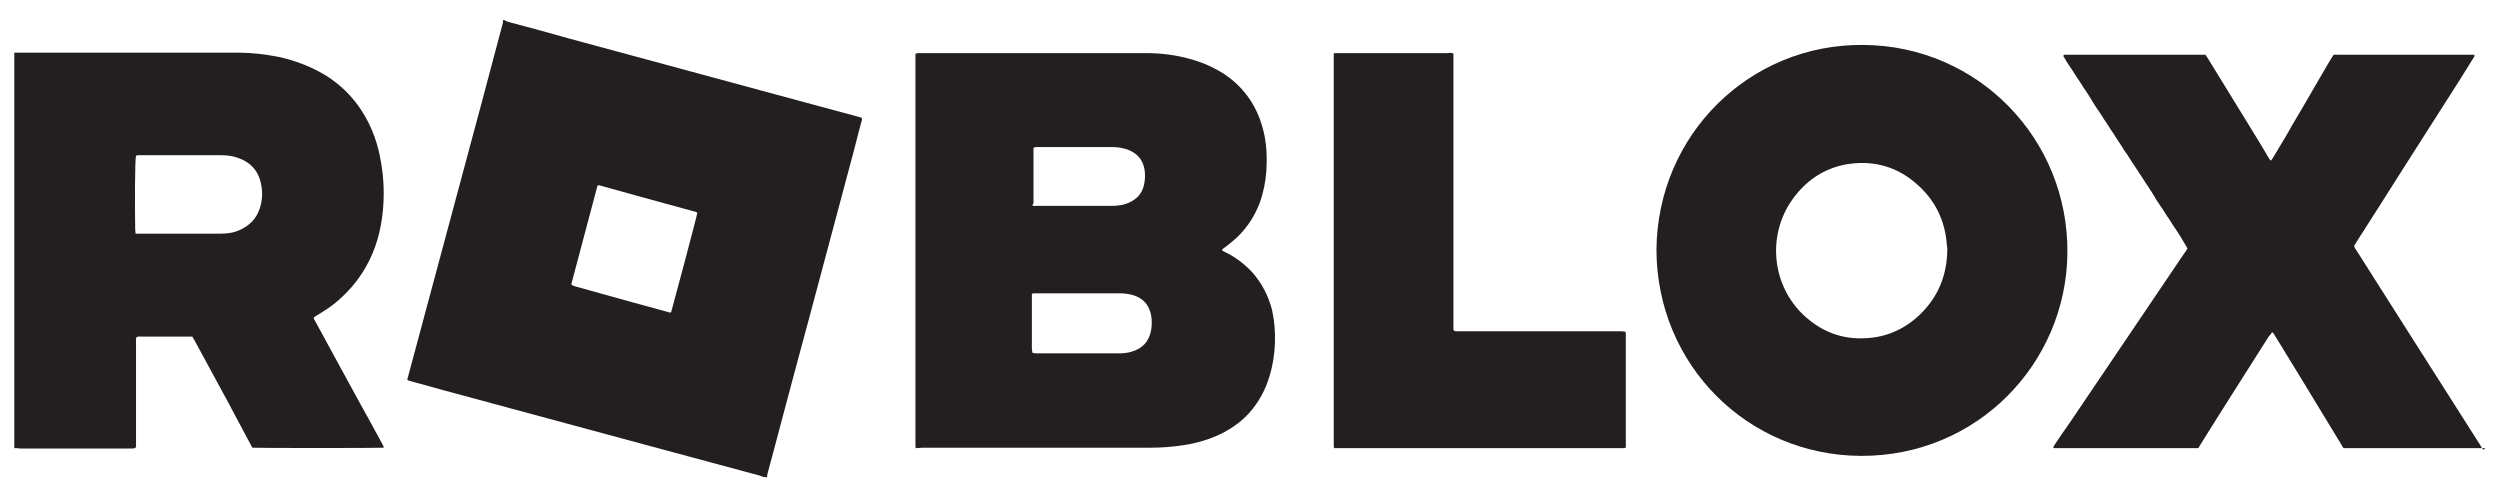 <?xml version="1.0" encoding="utf-8"?>
<!-- Generator: Adobe Illustrator 27.0.0, SVG Export Plug-In . SVG Version: 6.00 Build 0)  -->
<svg version="1.1" id="ROBLOX_brandLogo" xmlns="http://www.w3.org/2000/svg" xmlns:xlink="http://www.w3.org/1999/xlink" x="0px" y="0px"
	 viewBox="0 0 612 120.7" style="enable-background:new 0 0 612 120.7; background-color:#FFFFFF;" xml:space="preserve">
<style type="text/css">
	#ROBLOX_brandLogo .st0{fill:#231F20;}
</style>
<g>
	<path class="st0" d="M123.5,4.9c0.3,0.3,0.7,0.4,1.1,0.5c4.9,1.3,9.7,2.6,14.6,4c10.1,2.7,20.2,5.5,30.3,8.2
		c13.4,3.6,26.8,7.3,40.3,10.9c0.4,0.1,0.8,0.2,1.1,0.3c0.2,0.4,0.1,0.7,0,0.9c-0.6,2.4-1.3,4.8-1.9,7.3c-3.5,13.1-7,26.2-10.5,39.3
		c-3.1,11.5-6.2,23-9.2,34.4c-0.5,1.7-0.9,3.5-1.4,5.2c-0.1,0.3-0.1,0.6-0.1,0.9c-0.3,0-0.5,0-0.8,0c-0.4-0.1-0.7-0.3-1.1-0.4
		c-8.7-2.3-17.3-4.7-26-7c-16.9-4.6-33.8-9.1-50.7-13.7c-2.9-0.8-5.8-1.6-8.7-2.4c-0.3-0.1-0.6-0.1-0.8-0.4c0.2-0.7,0.4-1.5,0.6-2.2
		c3.4-12.5,6.7-25.1,10.1-37.6c2.5-9.3,5-18.6,7.5-27.9c1.7-6.4,3.4-12.8,5.1-19.2c0.1-0.3,0.2-0.6,0.1-1
		C123.1,4.9,123.3,4.9,123.5,4.9z M170.7,52.1c-0.3-0.3-0.7-0.3-1-0.4c-4.5-1.2-9-2.5-13.5-3.7c-3-0.8-6-1.7-9-2.5
		c-0.3-0.1-0.5-0.2-0.9-0.1c0,0.1-0.1,0.2-0.1,0.3c-2.1,7.9-4.2,15.8-6.3,23.7c0,0.1,0,0.2,0,0.3c0.3,0.2,0.6,0.3,0.9,0.4
		c4.7,1.3,9.3,2.6,14,3.9c2.9,0.8,5.8,1.6,8.8,2.4c0.2,0.1,0.5,0.2,0.7,0C164.6,75.4,170.6,53,170.7,52.1z"/>
	<path class="st0" d="M3.5,109.7c0-32.3,0-64.5,0-96.8c0.3,0,0.5,0,0.8,0c18.1,0,36.2,0,54.2,0c3.2,0,6.4,0.4,9.6,1
		c4.1,0.9,8.1,2.4,11.7,4.6c3.5,2.2,6.5,5.1,8.8,8.7c2.5,3.9,4,8.2,4.7,12.7c0.7,4,0.8,8,0.4,12c-0.5,4.7-1.7,9.1-4,13.2
		c-2,3.6-4.6,6.6-7.8,9.2c-1.4,1.1-2.8,2-4.3,2.9c-0.3,0.2-0.6,0.3-0.8,0.6c0,0.3,0.2,0.6,0.4,0.9c4.5,8.2,8.9,16.4,13.4,24.5
		c1,1.8,2,3.7,3,5.5c0.1,0.3,0.4,0.5,0.3,0.9c-0.9,0.1-31.3,0.1-32.1,0c-0.1-0.2-0.2-0.3-0.3-0.5c-1.9-3.6-3.8-7.1-5.7-10.7
		c-2.8-5.1-5.5-10.2-8.3-15.3c-0.1-0.2-0.3-0.4-0.4-0.7c-0.3,0-0.6,0-0.9,0c-0.8,0-1.7,0-2.5,0c-3.1,0-6.2,0-9.3,0
		c-0.3,0-0.7-0.1-1,0.2c-0.2,0.4-0.1,0.8-0.1,1.3c0,7,0,14.1,0,21.1c0,1.2,0,2.5,0,3.7c0,0.3,0.1,0.7-0.2,1
		c-0.3,0.1-0.7,0.1-1.1,0.1c-9,0-18,0-27.1,0C4.3,109.7,3.9,109.7,3.5,109.7z M33.2,57.2c0.5,0,0.8,0,1.2,0c3,0,6,0,9,0
		c3.5,0,7.1,0,10.6,0c1.6,0,3.2-0.2,4.7-0.9c2-0.9,3.6-2.3,4.5-4.3c1-2.2,1.2-4.6,0.7-7c-0.7-3.4-2.8-5.5-6.1-6.5
		c-1.2-0.4-2.5-0.5-3.8-0.5c-6.5,0-13,0-19.5,0c-0.2,0-0.5,0-0.7,0c-0.2,0-0.4,0.1-0.5,0.1C33,39.2,33,50.6,33.1,56.3
		C33.1,56.6,33.2,56.8,33.2,57.2z"/>
	<path class="st0" d="M608.5,109.7c-0.3,0-0.6,0-0.9,0c-10.9,0-21.8,0-32.7,0c-0.4,0-0.8,0-1.2,0c-0.2-0.3-0.4-0.5-0.5-0.8
		c-3.1-5.1-6.2-10.2-9.3-15.3c-2.4-3.9-4.7-7.7-7.1-11.6c-0.1-0.2-0.3-0.4-0.4-0.6c-0.1,0-0.1,0-0.2,0c0,0-0.1,0-0.1,0.1
		c0,0,0,0-0.1,0.1c0,0.1-0.1,0.1-0.1,0.2c0,0,0,0.1-0.1,0.1c0,0,0,0.1-0.1,0.1c-0.1,0.1-0.1,0.2-0.2,0.2c-5.7,9-11.4,17.9-17,26.9
		c0,0.1-0.1,0.1-0.1,0.2c0,0.1-0.1,0.1-0.1,0.2c0,0,0,0-0.1,0.1c0,0,0,0-0.1,0.1c0,0-0.1,0-0.1,0c0,0-0.1,0-0.1,0
		c-0.3,0-0.5,0-0.8,0c-11.4,0-22.7,0-34.1,0c-0.1,0-0.1,0-0.2,0c0,0,0,0-0.1-0.1c-0.1-0.3,0.1-0.4,0.2-0.6c1.2-1.8,2.4-3.6,3.7-5.4
		c4-6,8.1-11.9,12.1-17.9c5-7.4,10-14.8,15-22.2c0.4-0.6,0.8-1.2,1.3-1.9c0.2-0.2,0.3-0.5,0.5-0.8c-0.5-0.9-1.1-1.8-1.6-2.7
		c-0.6-0.9-1.1-1.8-1.7-2.6c-0.6-0.9-1.1-1.8-1.7-2.6c-0.6-0.9-1.1-1.8-1.7-2.6c-0.6-0.9-1.2-1.8-1.7-2.7c-0.6-0.9-1.1-1.8-1.7-2.6
		c-0.6-0.9-1.1-1.8-1.7-2.6c-0.6-0.9-1.1-1.8-1.7-2.6c-0.6-0.9-1.1-1.8-1.7-2.6s-1.1-1.8-1.7-2.6c-0.6-0.9-1.1-1.8-1.7-2.6
		c-0.6-0.9-1.1-1.8-1.7-2.6c-0.6-0.9-1.1-1.8-1.7-2.6c-0.6-0.9-1.2-1.8-1.7-2.7c-0.6-0.9-1.1-1.8-1.7-2.6c-0.6-0.9-1.1-1.8-1.7-2.6
		c-0.6-0.9-1.1-1.8-1.7-2.6c-0.6-0.9-1.1-1.7-1.6-2.6c0.1-0.3,0.3-0.3,0.4-0.3c0.3,0,0.6,0,0.9,0c10.7,0,21.4,0,32.2,0
		c0.4,0,0.8,0,1.3,0c0.2,0.3,0.4,0.6,0.6,0.9c2.8,4.5,5.5,9,8.3,13.5c2.2,3.6,4.4,7.1,6.5,10.7c0.2,0.3,0.3,0.7,0.7,0.8
		c0.9-1.4,1.7-2.8,2.6-4.3c0.9-1.4,1.7-2.9,2.5-4.3c0.9-1.5,1.7-2.9,2.6-4.4c0.8-1.4,1.7-2.9,2.5-4.3c0.8-1.4,1.7-2.9,2.5-4.3
		c0.8-1.4,1.7-2.9,2.5-4.2c0.4-0.2,0.8-0.1,1.2-0.1c4.1,0,8.1,0,12.2,0c6.7,0,13.4,0,20,0c0.4,0,0.8,0,1.1,0
		c0.2,0.4-0.1,0.6-0.2,0.8c-1.1,1.8-2.2,3.5-3.3,5.3c-4.7,7.4-9.4,14.7-14.1,22.1c-3.7,5.9-7.5,11.8-11.2,17.6
		c-0.2,0.3-0.4,0.7-0.6,1c0.1,0.5,0.4,0.9,0.7,1.3c3.8,5.9,7.5,11.9,11.3,17.8c6.3,9.9,12.6,19.8,18.9,29.7c0.2,0.4,0.4,0.7,0.7,1.1
		C608.5,109.6,608.5,109.7,608.5,109.7z"/>
	<path class="st0" d="M224.2,109.7c-0.1-0.2-0.1-0.3-0.1-0.4c0-31.9,0-63.9,0-95.8c0-0.1,0-0.3,0.1-0.4c0.2,0,0.4-0.1,0.6-0.1
		c0.3,0,0.5,0,0.8,0c18.3,0,36.6,0,54.9,0c3.9,0,7.7,0.5,11.4,1.6c2.8,0.8,5.4,2,7.9,3.6c5,3.4,8.1,8.1,9.5,13.9
		c0.8,3.2,0.9,6.5,0.7,9.8c-0.2,2.6-0.7,5.2-1.6,7.7c-1.5,4-3.9,7.3-7.2,9.9c-0.6,0.5-1.1,0.9-1.7,1.3c-0.1,0.1-0.3,0.3-0.4,0.4
		c0.3,0.3,0.6,0.4,1,0.6c2.4,1.2,4.5,2.8,6.4,4.8c2.4,2.7,4,5.8,4.9,9.3c0.6,2.7,0.8,5.4,0.7,8.1c-0.1,2.7-0.5,5.4-1.3,8
		c-1,3.4-2.6,6.4-5,9.1c-1.8,2-3.9,3.5-6.3,4.8c-3.1,1.6-6.5,2.6-9.9,3.1c-2.6,0.4-5.3,0.6-8,0.6c-18.6,0-37.3,0-55.9,0
		C225,109.7,224.6,109.7,224.2,109.7z M252.8,86.4c0.3,0,0.6,0.1,0.8,0.1c6.8,0,13.6,0,20.4,0c1,0,2-0.1,3-0.4
		c2.7-0.8,4.3-2.5,4.8-5.3c0.2-1.2,0.2-2.4,0-3.6c-0.5-2.6-2-4.3-4.6-5c-1.1-0.3-2.2-0.4-3.4-0.4c-6.6,0-13.3,0-19.9,0
		c-0.2,0-0.5,0-0.7,0c-0.2,0-0.4,0.1-0.6,0.1c0,0.4,0,0.7,0,1.1c0,2.1,0,4.2,0,6.3c0,2,0,4,0,6.1C252.7,85.7,252.6,86,252.8,86.4z
		 M252.8,50.3c0.3,0.2,0.6,0.1,1,0.1c1.3,0,2.6,0,3.9,0c4.8,0,9.6,0,14.4,0c1.5,0,3.1-0.2,4.5-0.9c1.7-0.8,2.9-2.1,3.4-4
		c0.3-1.3,0.4-2.6,0.2-3.9c-0.4-2.5-1.8-4.1-4.2-5c-1.2-0.4-2.5-0.6-3.7-0.6c-2.4,0-4.8,0-7.1,0c-3.7,0-7.4,0-11.1,0
		c-0.4,0-0.7,0-1,0.1c0,0.1-0.1,0.2-0.1,0.3c0,4.5,0,8.9,0,13.4C252.7,50.1,252.7,50.2,252.8,50.3z"/>
	<path class="st0" d="M405.5,61.2c0.2-28.3,22.9-50.5,50.7-50.2c27.9,0.2,50.2,22.9,49.9,51c-0.3,27.1-22.2,49.7-50.5,49.6
		C427.8,111.5,405.6,89.3,405.5,61.2z M476.7,61.2c0-0.3,0-0.7-0.1-1.1c-0.4-6.2-3-11.4-7.8-15.4c-3.9-3.3-8.4-4.9-13.5-4.8
		c-6.9,0.2-12.5,3.3-16.5,8.9c-6.3,8.8-5.1,21.2,3,28.6c4.2,3.8,9.1,5.7,14.8,5.4c5.1-0.2,9.6-2.2,13.3-5.7
		C474.4,72.8,476.6,67.5,476.7,61.2z"/>
	<path class="st0" d="M355.8,13.1c0,0.5,0,1,0,1.4c0,20.3,0,40.7,0,61c0,1.5,0,3,0,4.5c0,0.3-0.1,0.7,0.2,1c0.1,0,0.3,0.1,0.5,0.1
		c0.3,0,0.7,0,1,0c13,0,26.1,0,39.1,0c0.4,0,0.8,0,1.3,0.1c0,0.2,0.1,0.4,0.1,0.5c0,0.2,0,0.4,0,0.6c0,8.7,0,17.5,0,26.2
		c0,0.4,0,0.7,0,1.1c-0.2,0-0.4,0.1-0.6,0.1c-0.3,0-0.5,0-0.8,0c-22.9,0-45.8,0-68.7,0c-0.4,0-0.8,0-1.3,0c-0.1-0.2-0.1-0.4-0.1-0.6
		c0-0.3,0-0.6,0-0.9c0-31.2,0-62.5,0-93.7c0-0.5,0-0.9,0-1.4c0.2-0.1,0.4-0.1,0.6-0.1c0.3,0,0.5,0,0.8,0c8.9,0,17.7,0,26.6,0
		C354.8,12.9,355.2,12.9,355.8,13.1z"/>
</g>
</svg>
